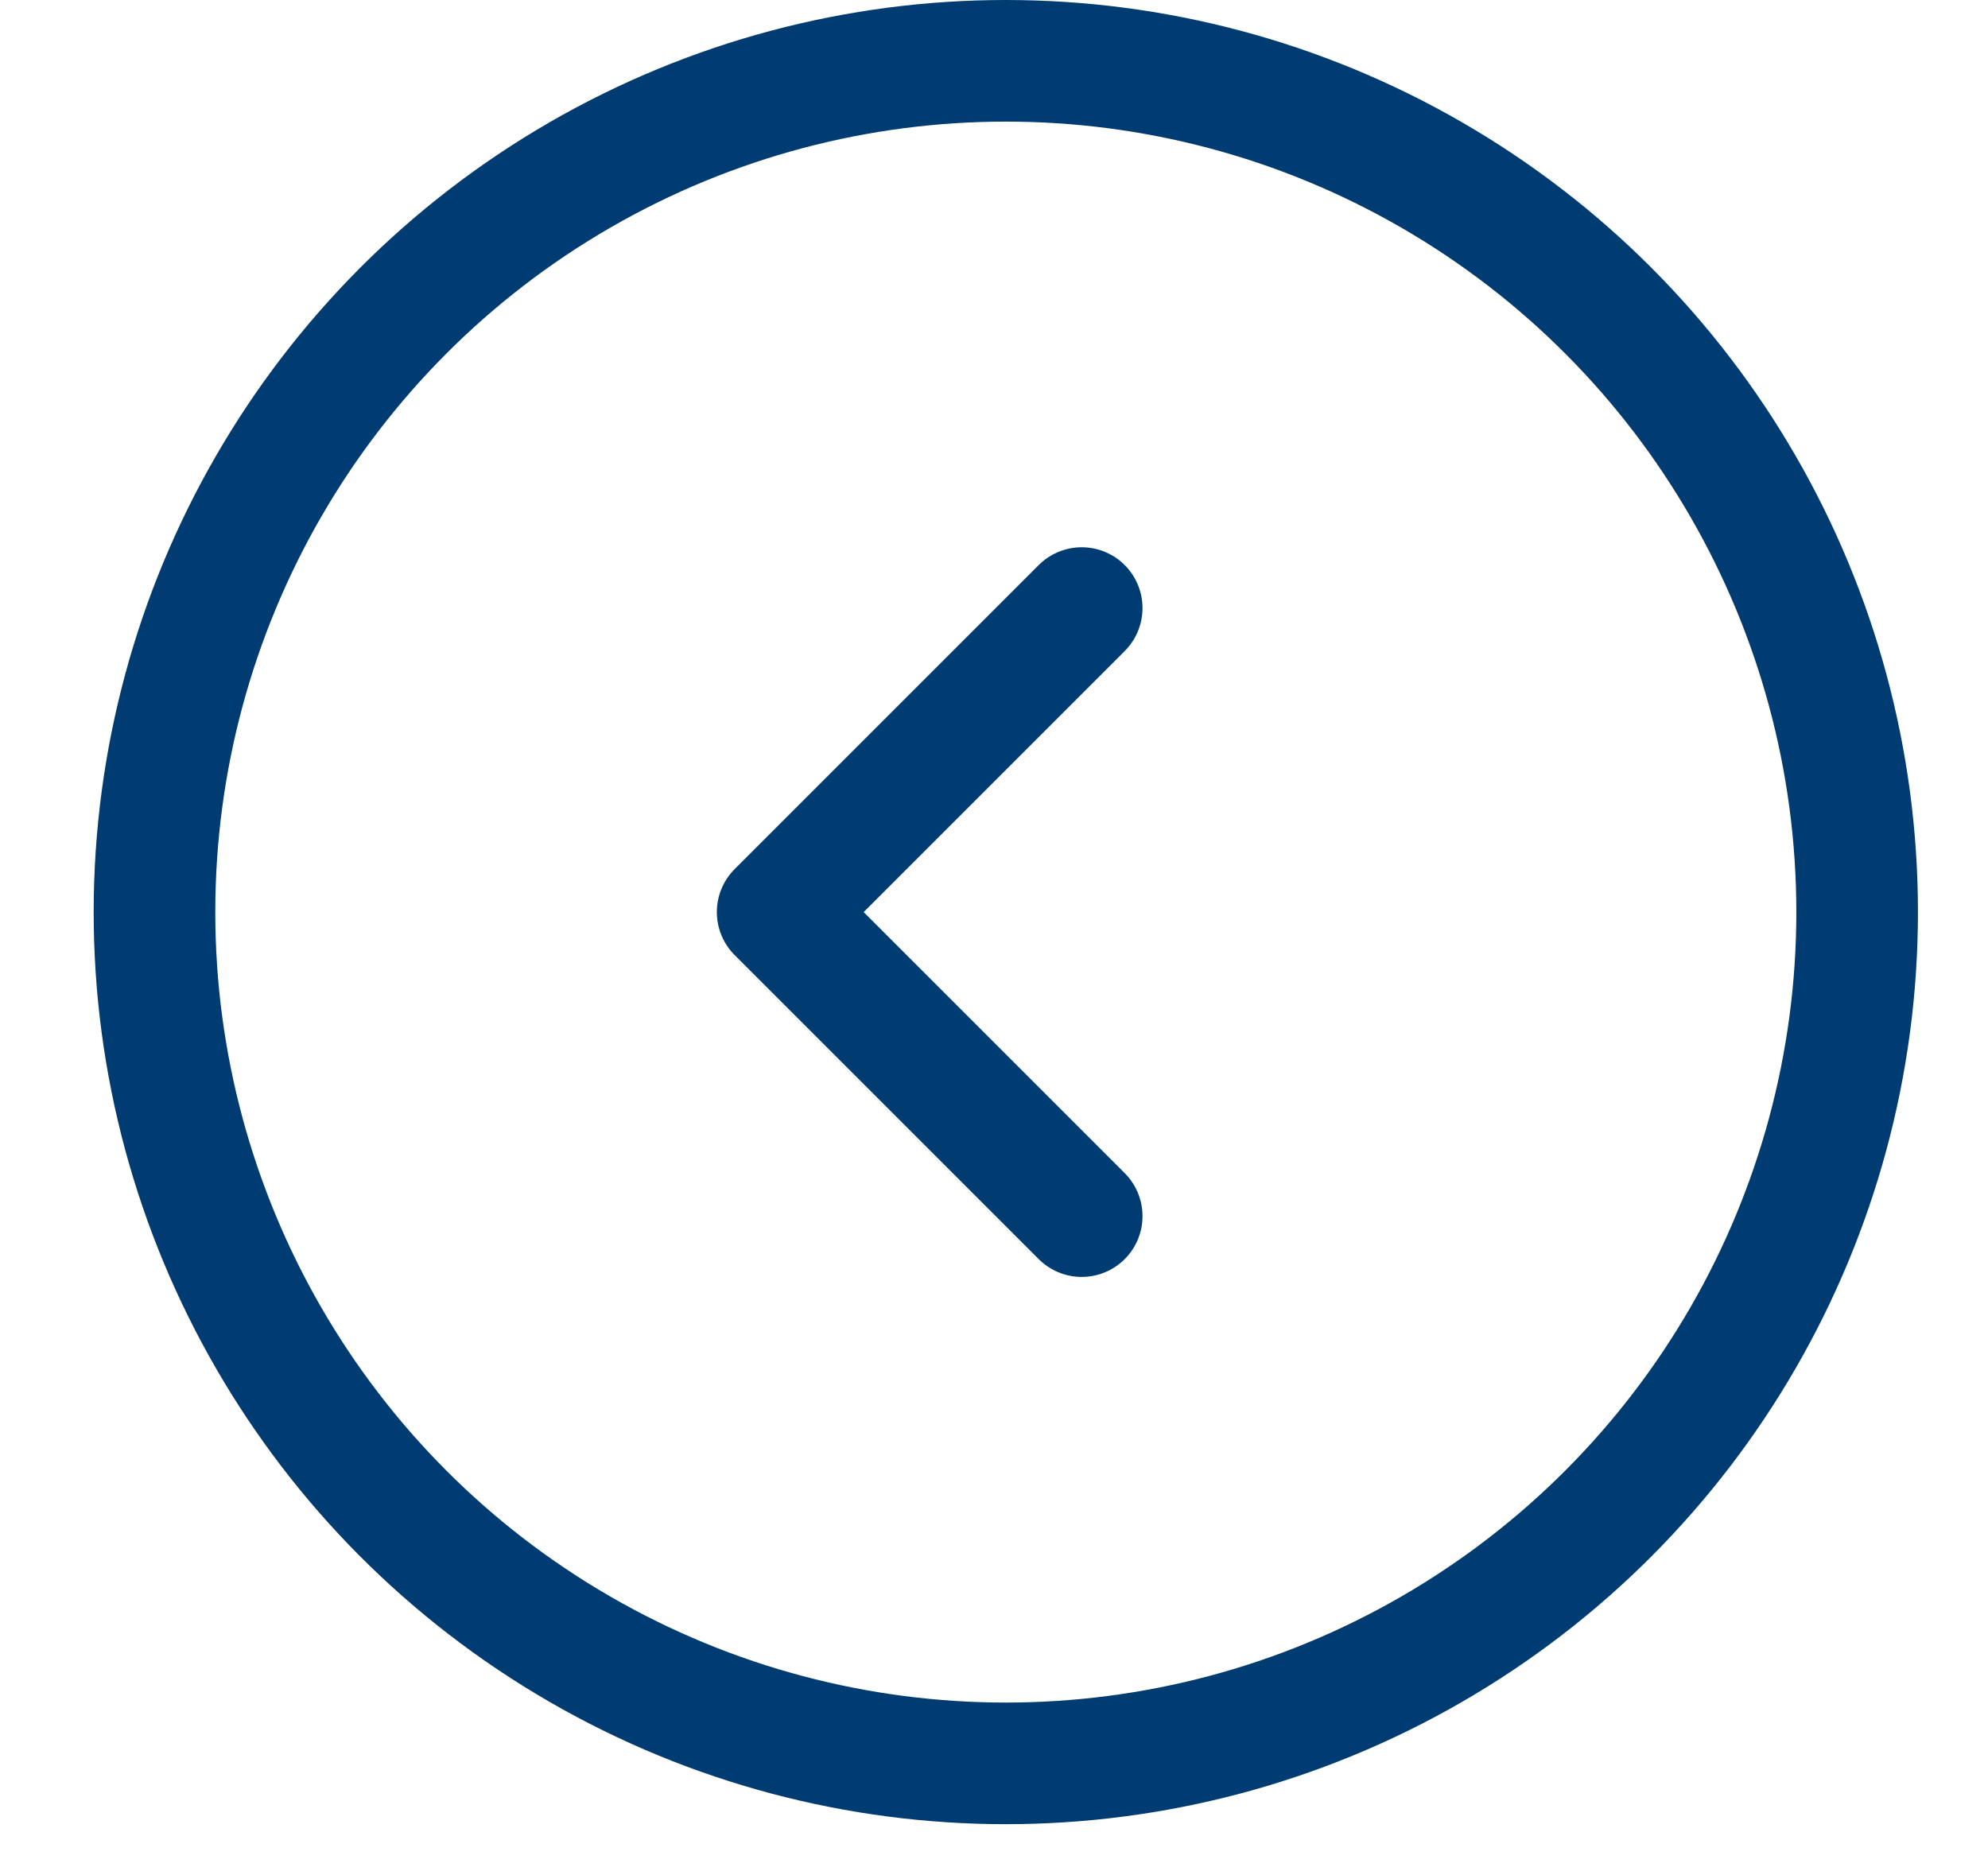 <svg width="17" height="16" viewBox="0 0 17 16" fill="none" xmlns="http://www.w3.org/2000/svg">
<circle cx="8.601" cy="7.8" r="7.28" stroke="#003C71" stroke-width="1.04"/>
<path d="M9.25 5.2L6.65 7.8L9.25 10.4" stroke="#003C71" stroke-width="1.04" stroke-linecap="round" stroke-linejoin="round"/>
</svg>
